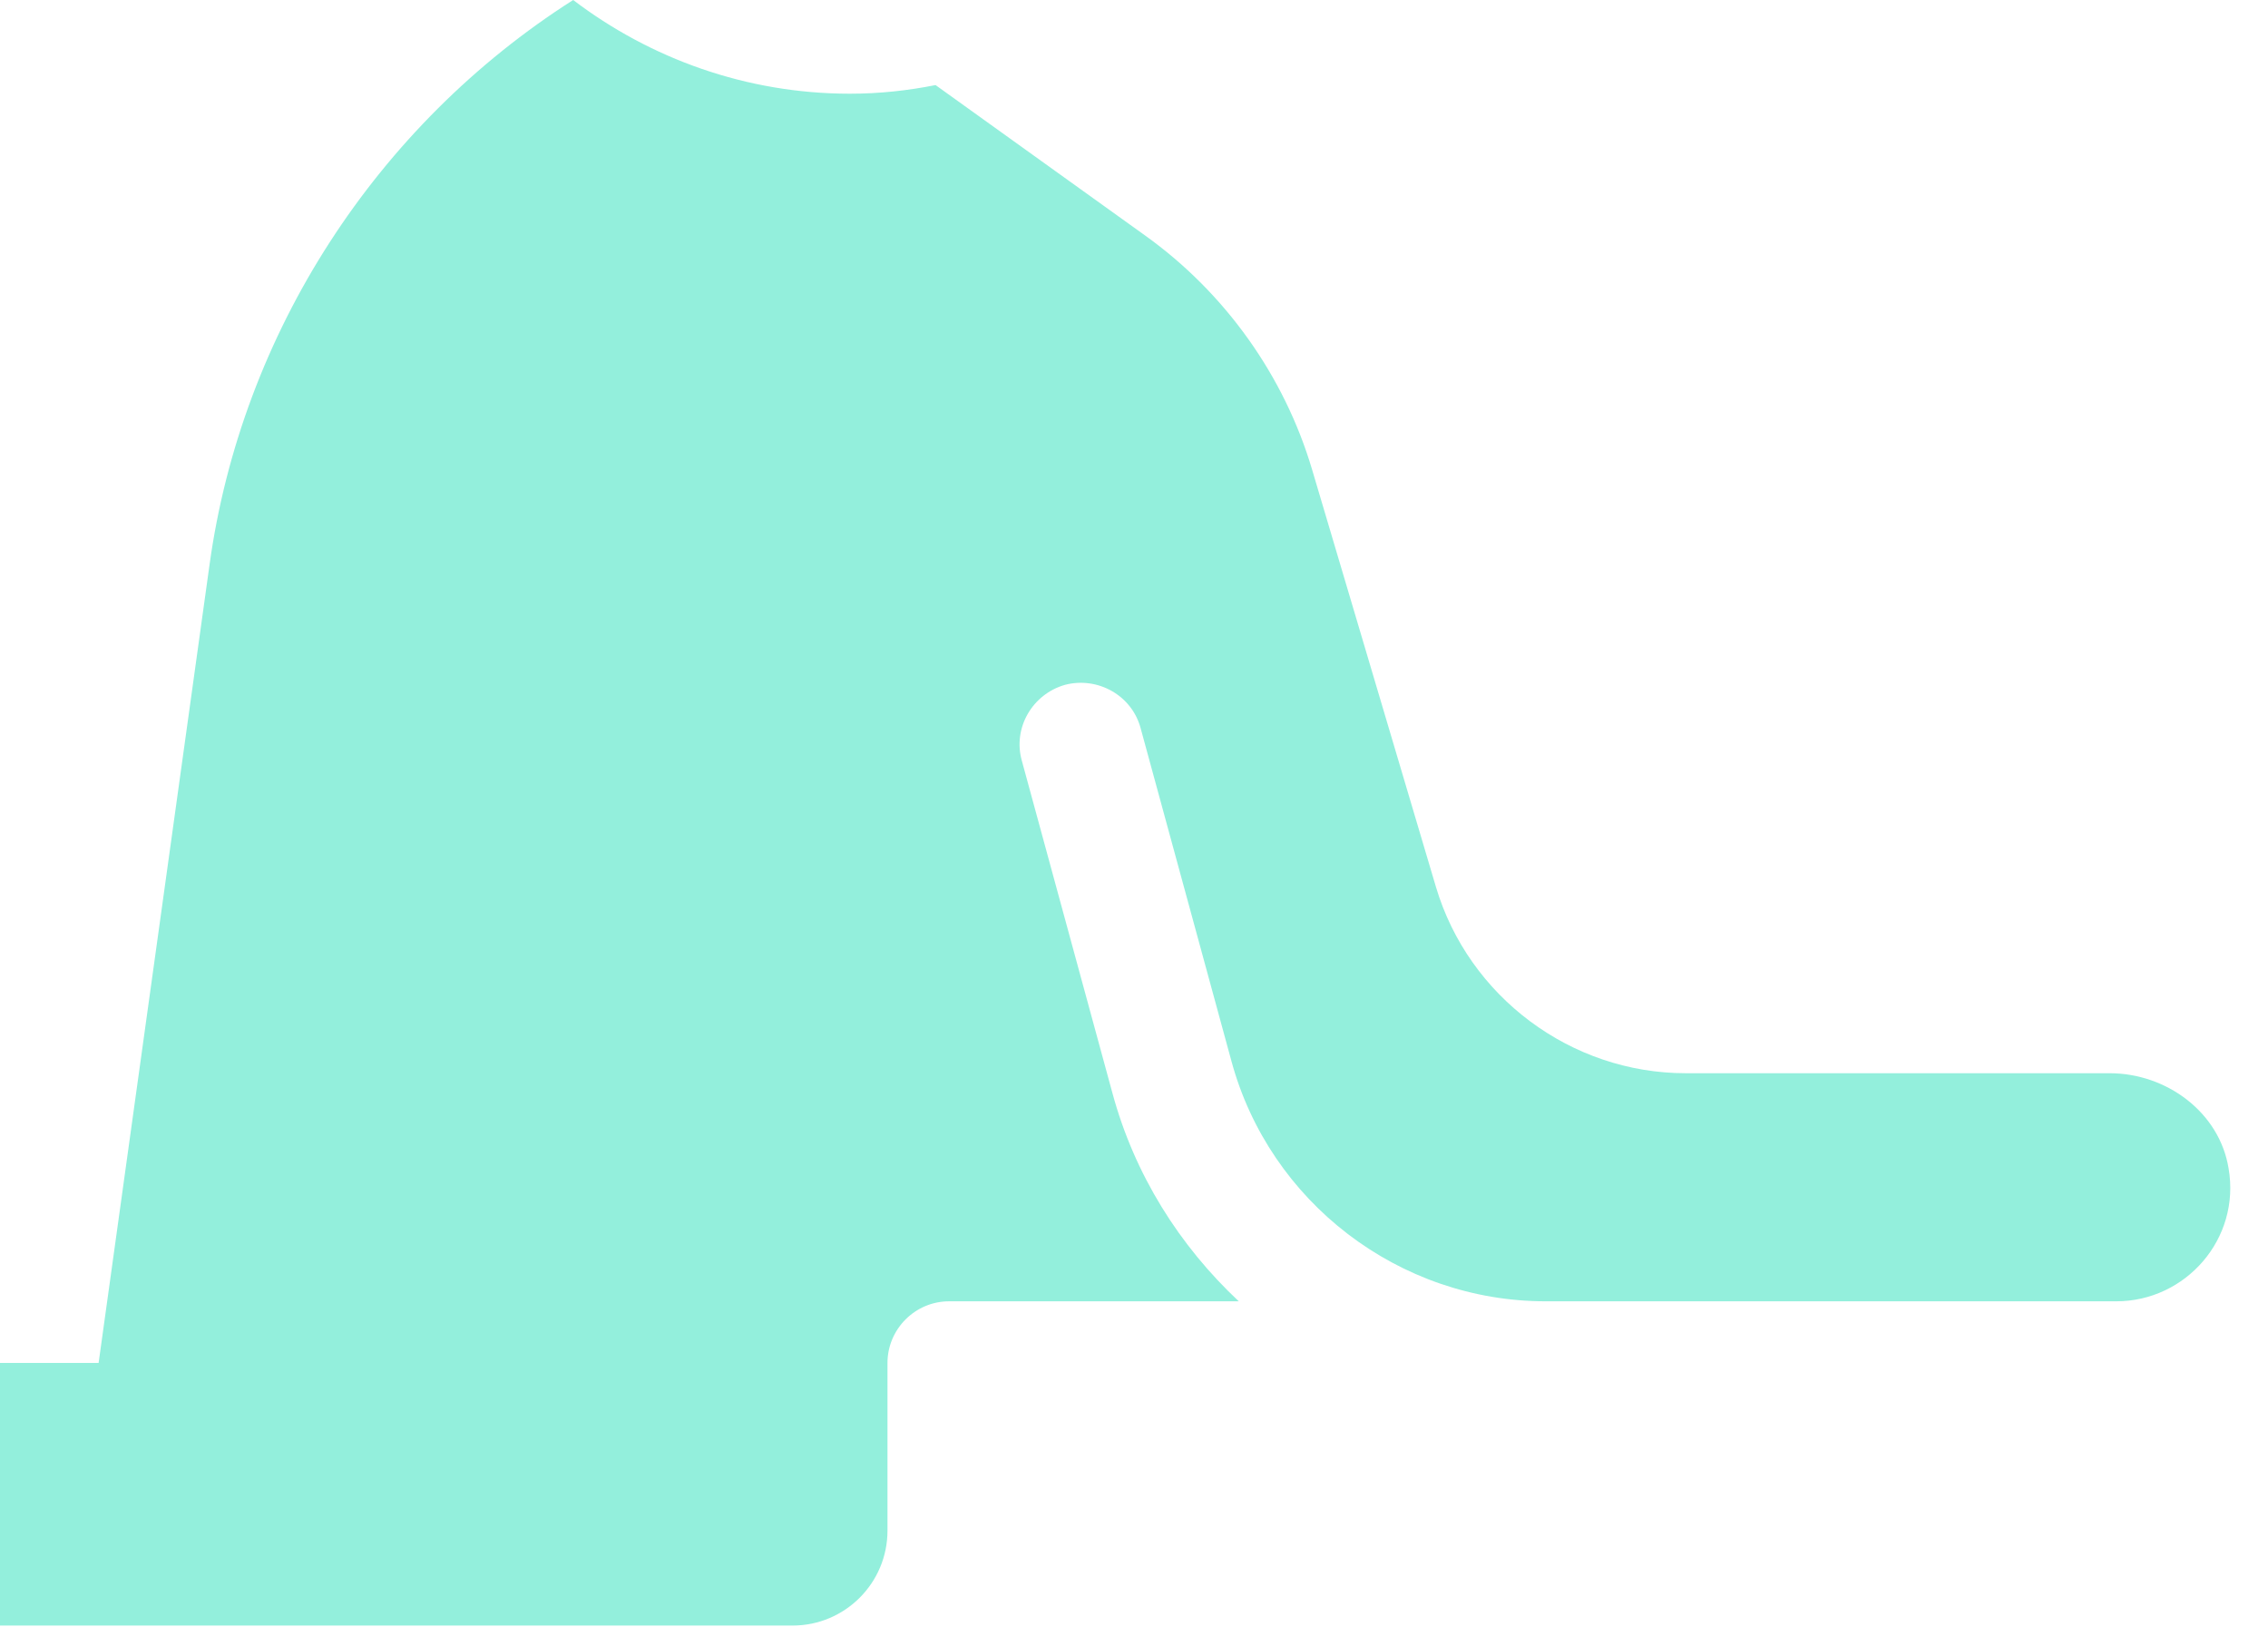 <?xml version="1.0" encoding="utf-8"?>
<svg xmlns="http://www.w3.org/2000/svg" fill="none" height="100%" overflow="visible" preserveAspectRatio="none" style="display: block;" viewBox="0 0 46 33" width="100%">
<path d="M42.8 21.762H34.188C31.863 21.762 29.788 20.212 29.125 17.988L26.613 9.525C26.05 7.625 24.85 5.938 23.225 4.775L18.975 1.725C18.413 1.837 17.837 1.9 17.238 1.9C15.137 1.9 13.188 1.188 11.625 0C7.638 2.538 4.9 6.75 4.25 11.45L2 27.637H0V32.962H16.075C17.137 32.962 18 32.1 18 31.038V27.637C18 26.95 18.562 26.387 19.25 26.387H25.125C23.925 25.262 23.012 23.825 22.562 22.163L20.725 15.425C20.538 14.762 20.938 14.075 21.6 13.887C22.262 13.713 22.962 14.1 23.137 14.775L24.975 21.512C25.75 24.375 28.375 26.387 31.35 26.387H42.925C44.325 26.387 45.45 25.125 45.2 23.688C45.013 22.55 43.938 21.762 42.788 21.762H42.8Z" fill="#93EFDC" id="Vector"/>
</svg>